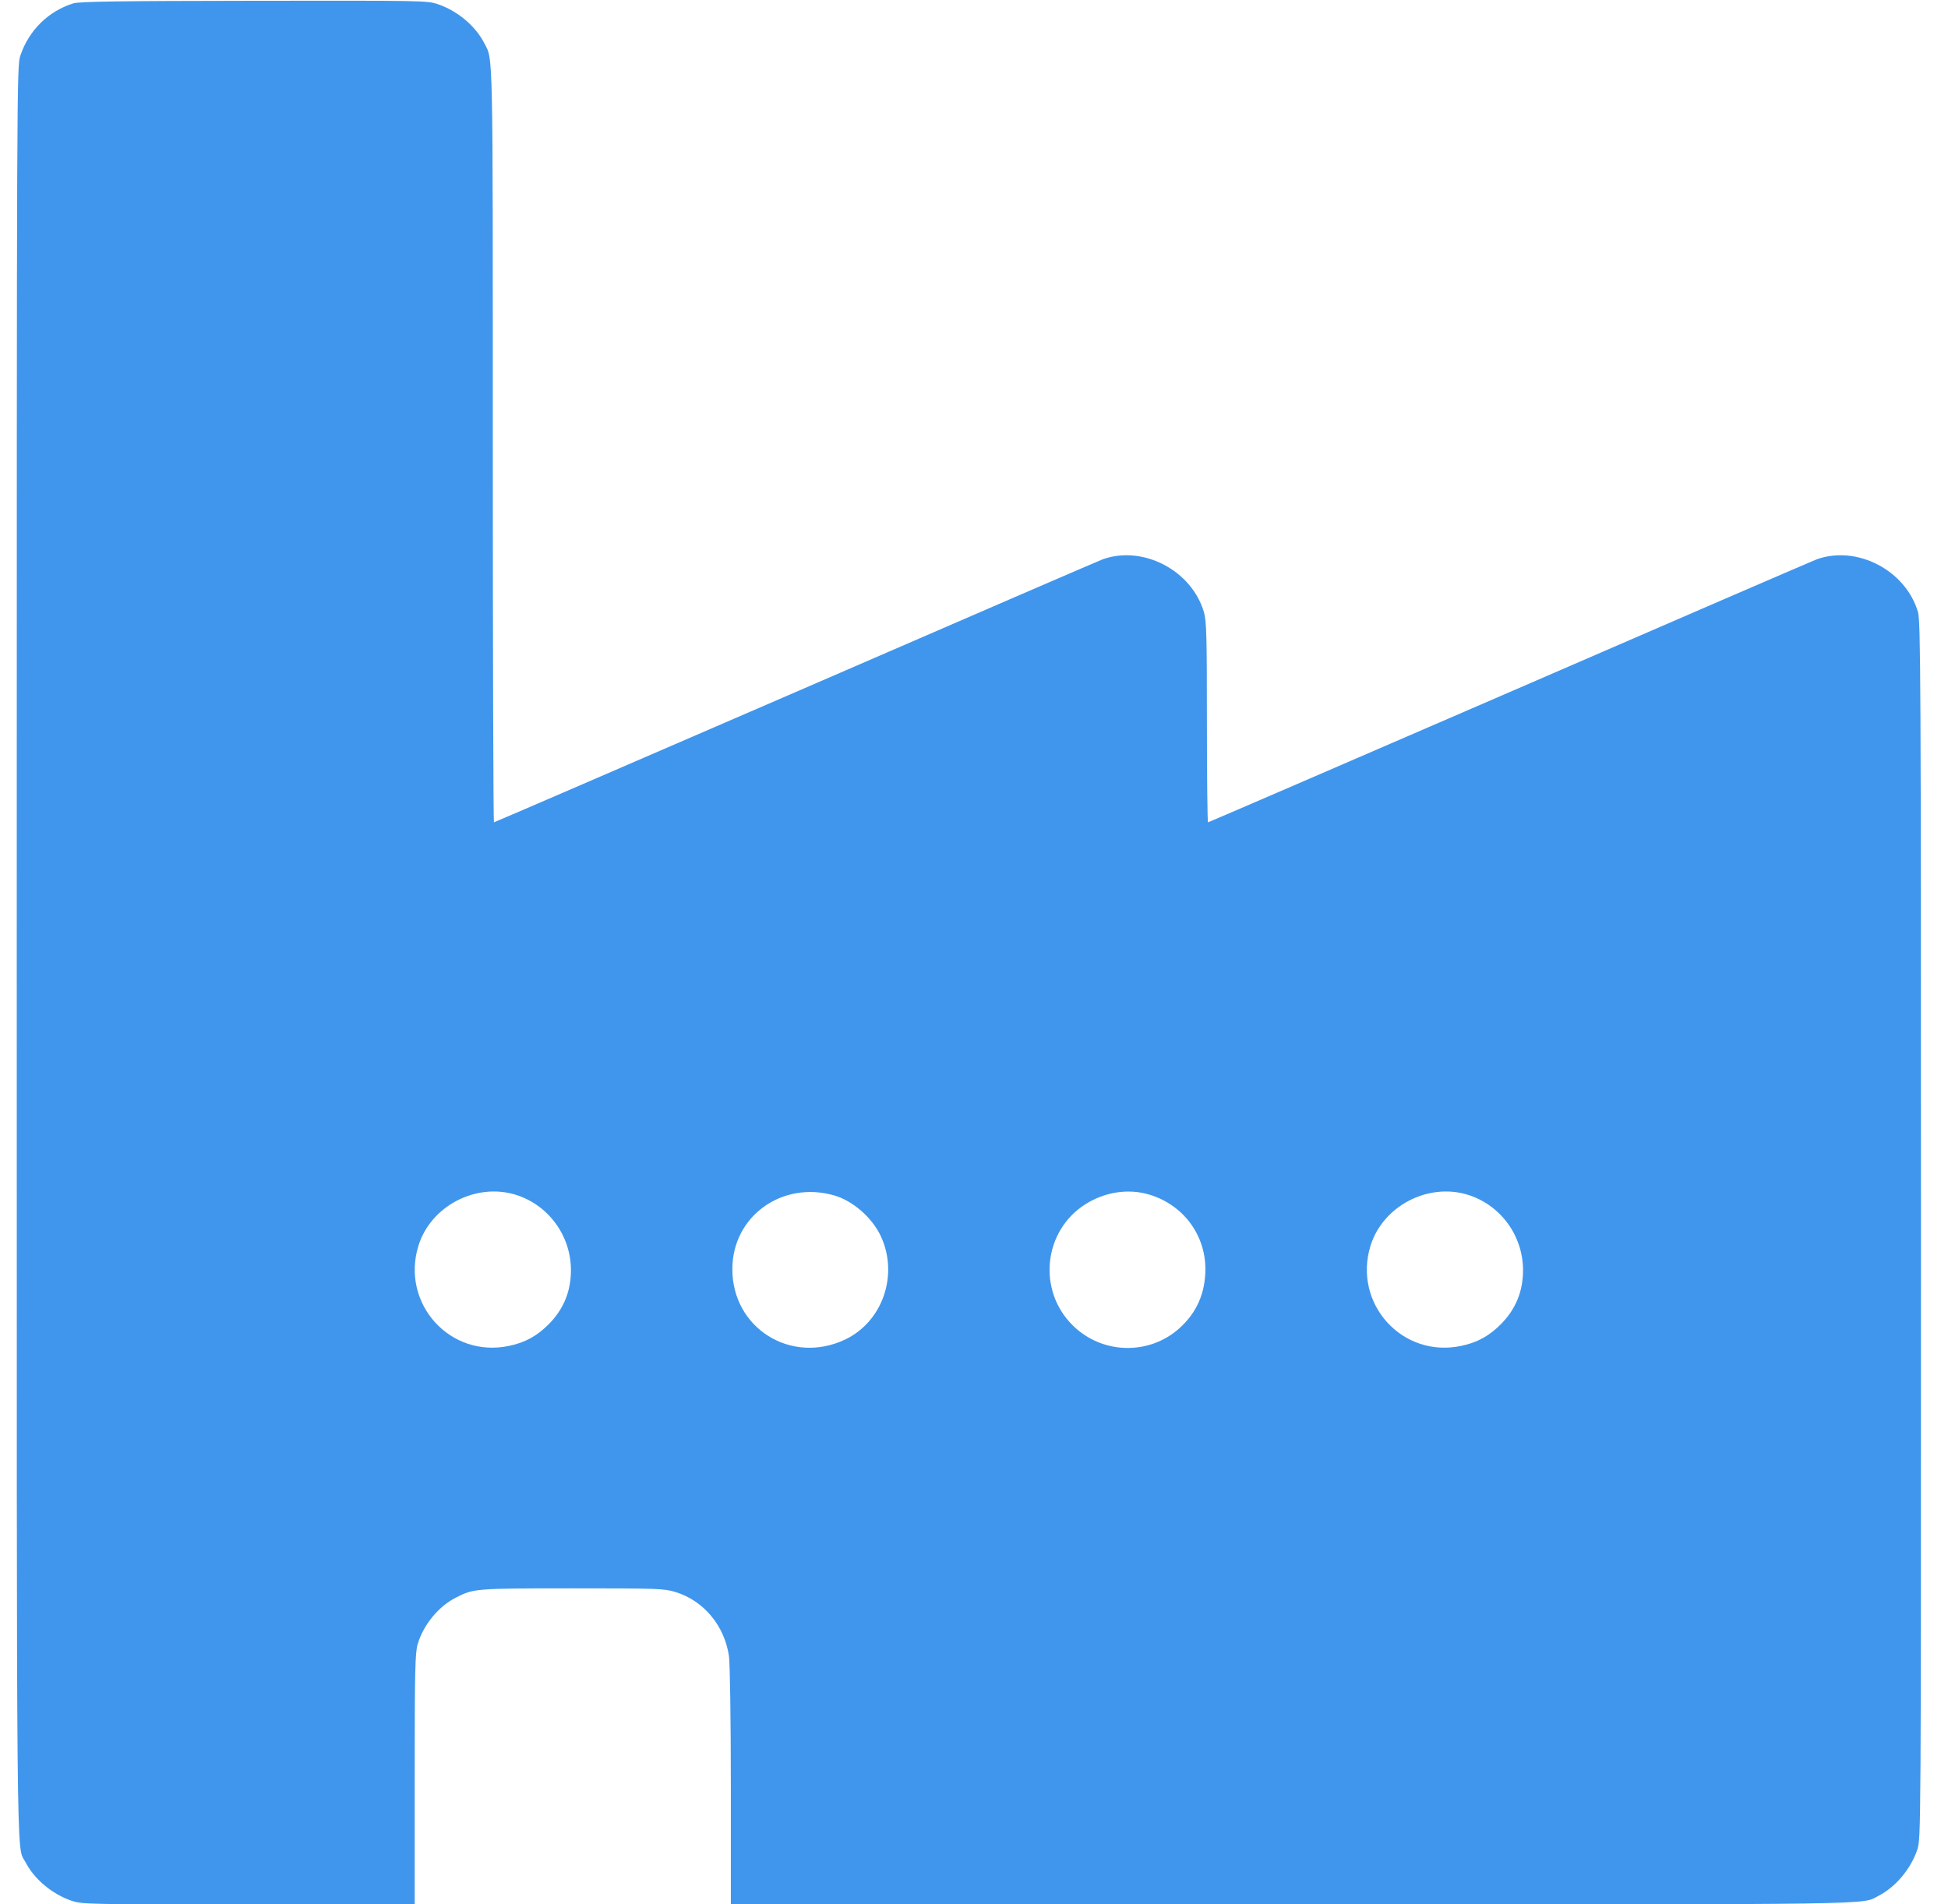 <?xml version="1.0" encoding="UTF-8"?> <svg xmlns="http://www.w3.org/2000/svg" width="45" height="44" viewBox="0 0 45 44" fill="none"><path d="M1.693 0.078C1.118 0.258 0.671 0.696 0.473 1.276C0.387 1.53 0.387 1.573 0.387 22.003C0.387 43.877 0.374 42.619 0.585 43.018C0.787 43.413 1.199 43.761 1.65 43.916C1.899 43.998 2.003 44.002 5.744 44.002H9.58V41.111C9.58 38.585 9.589 38.19 9.649 37.988C9.778 37.545 10.134 37.111 10.53 36.914C10.938 36.703 10.976 36.699 13.214 36.699C15.212 36.699 15.341 36.703 15.607 36.785C16.26 36.987 16.737 37.563 16.84 38.267C16.862 38.443 16.883 39.693 16.883 41.283V44.002H29.869C43.719 44.002 42.993 44.011 43.392 43.804C43.788 43.602 44.135 43.19 44.29 42.739C44.376 42.486 44.376 42.421 44.376 28.43C44.376 15.719 44.367 14.352 44.307 14.142C44.024 13.18 42.903 12.591 41.97 12.922C41.889 12.952 38.697 14.331 34.878 15.989C31.059 17.643 27.919 19 27.906 19C27.893 19 27.88 17.961 27.88 16.689C27.88 14.705 27.872 14.344 27.811 14.142C27.528 13.18 26.407 12.591 25.475 12.922C25.393 12.952 22.201 14.331 18.382 15.989C14.563 17.643 11.423 19 11.41 19C11.397 19 11.384 15.07 11.384 10.267C11.384 0.976 11.393 1.392 11.187 0.997C10.985 0.602 10.573 0.254 10.122 0.099C9.872 0.013 9.774 0.013 5.869 0.018C2.733 0.022 1.831 0.035 1.693 0.078ZM11.9 27.601C12.665 27.833 13.189 28.546 13.189 29.349C13.189 29.834 13.021 30.243 12.686 30.586C12.411 30.866 12.132 31.02 11.758 31.097C10.396 31.385 9.254 30.118 9.666 28.782C9.95 27.871 10.981 27.326 11.9 27.601ZM19.263 27.618C19.701 27.742 20.148 28.133 20.35 28.567C20.762 29.461 20.388 30.539 19.521 30.951C18.275 31.54 16.909 30.685 16.918 29.315C16.922 28.103 18.064 27.279 19.263 27.618ZM26.549 27.601C27.322 27.833 27.837 28.511 27.846 29.31C27.846 29.873 27.648 30.328 27.24 30.694C26.536 31.321 25.453 31.291 24.779 30.621C23.962 29.813 24.104 28.443 25.067 27.828C25.518 27.541 26.059 27.455 26.549 27.601ZM33.894 27.601C34.659 27.833 35.183 28.546 35.183 29.349C35.183 29.834 35.016 30.243 34.681 30.586C34.406 30.866 34.126 31.02 33.753 31.097C32.391 31.385 31.248 30.118 31.66 28.782C31.944 27.871 32.975 27.326 33.894 27.601Z" fill="#4096EC"></path></svg> 